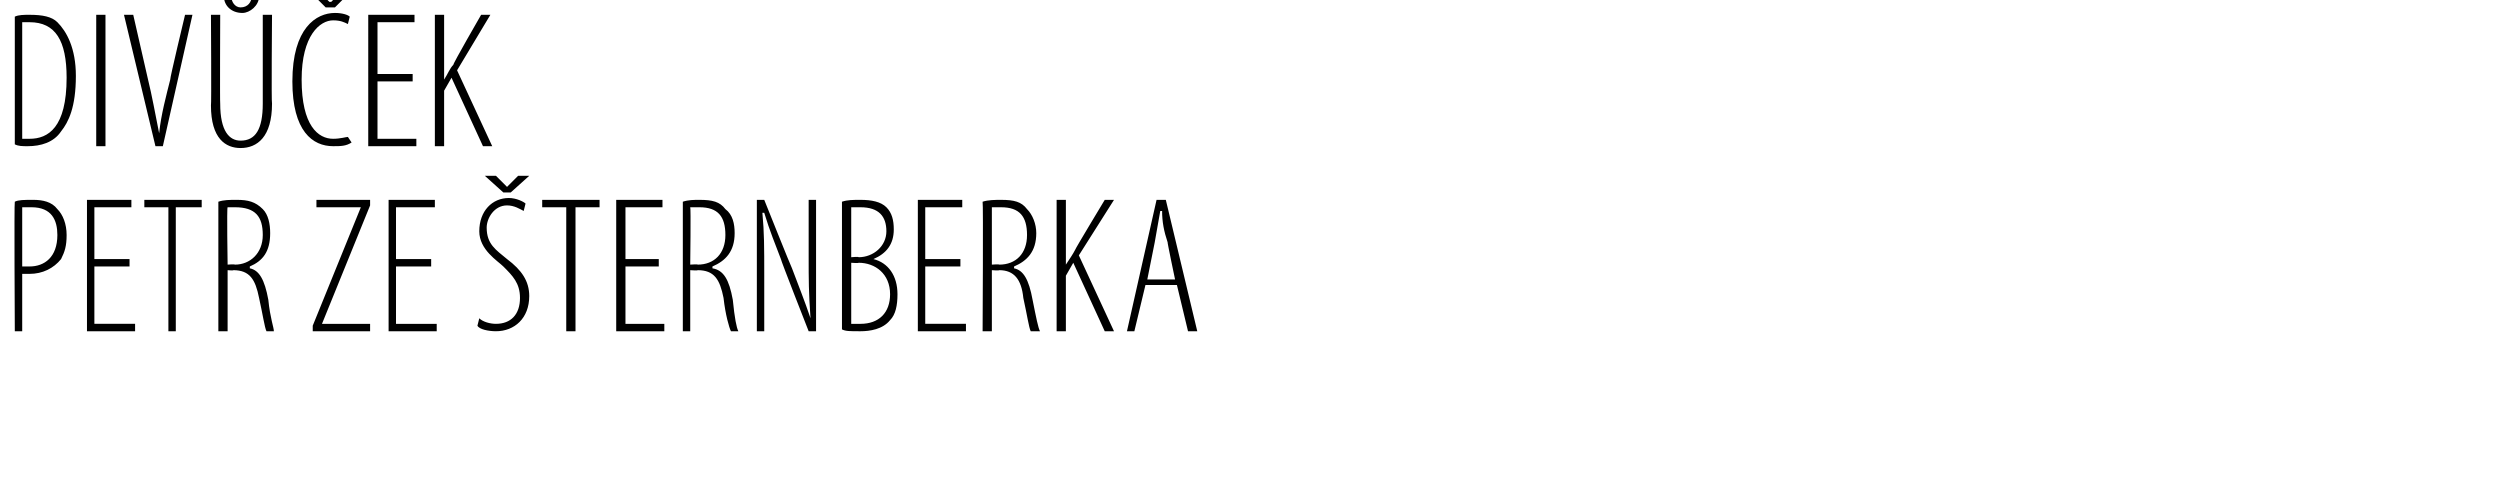 <?xml version="1.0" standalone="no"?><!DOCTYPE svg PUBLIC "-//W3C//DTD SVG 1.1//EN" "http://www.w3.org/Graphics/SVG/1.1/DTD/svg11.dtd"><svg xmlns="http://www.w3.org/2000/svg" version="1.1" width="135.1px" height="26.6px" viewBox="0 0 135.1 26.6"><desc>div ek petr ze ternberka</desc><defs/><g id="Polygon91623"><path d="m.8 10.9c.2-.1.5-.1 1-.1c.5 0 1 .1 1.3.5c.3.3.5.8.5 1.4c0 .6-.1.9-.3 1.3c-.4.5-1 .8-1.7.8h-.4v3.1h-.4s-.04-7 0-7zm.4 3.5h.4c.8 0 1.5-.5 1.5-1.7c0-.8-.3-1.5-1.4-1.5h-.5v3.2zm5.8 0H5.1v3.1h2.2v.4H4.7v-7.1h2.4v.4h-2v2.8h1.9v.4zm2.1-3.2H7.8v-.4h3.1v.4H9.5v6.7h-.4v-6.7zm2.7-.3c.3-.1.6-.1 1-.1c.6 0 1 .1 1.4.5c.3.3.4.8.4 1.3c0 1-.4 1.5-1.1 1.8v.1c.5.1.8.6 1 1.7c.1 1 .3 1.5.3 1.7h-.4c-.1-.2-.2-.9-.4-1.8c-.2-1-.5-1.5-1.4-1.5c.04.03-.3 0-.3 0v3.3h-.5v-7zm.5 3.4s.35-.03.4 0c.8 0 1.5-.6 1.5-1.6c0-1-.4-1.5-1.5-1.5h-.4c-.05 0 0 3.1 0 3.1zm4.6 3.3l2.6-6.4h-2.4v-.4h2.9v.3l-2.6 6.4h2.6v.4h-3.1v-.3zm6.4-3.2h-1.9v3.1h2.2v.4H21v-7.1h2.5v.4h-2.1v2.8h1.9v.4zm2.6 2.8c.2.2.6.3.9.3c.8 0 1.3-.5 1.3-1.4c0-.8-.4-1.2-.9-1.7c-.3-.3-1.3-.9-1.3-1.9c0-1.1.7-1.8 1.6-1.8c.4 0 .8.2.9.3l-.1.4c-.2-.1-.5-.3-.9-.3c-.7 0-1.1.7-1.1 1.2c0 .9.5 1.2 1.1 1.7c.8.6 1.2 1.2 1.2 2c0 1.2-.8 1.9-1.8 1.9c-.4 0-.9-.1-1-.3l.1-.4zm1.3-6.8l-1-.9h.6l.6.6l.6-.6h.6l-1 .9h-.4zm3.4.8h-1.3v-.4h3.1v.4h-1.3v6.7h-.5v-6.7zm5 3.2h-1.8v3.1h2.1v.4h-2.6v-7.1h2.5v.4h-2v2.8h1.8v.4zm1.3-3.5c.3-.1.6-.1.9-.1c.7 0 1.1.1 1.4.5c.4.3.5.8.5 1.3c0 1-.5 1.5-1.2 1.8v.1c.6.1.9.6 1.1 1.7c.1 1 .2 1.5.3 1.7h-.4c-.1-.2-.3-.9-.4-1.8c-.2-1-.5-1.5-1.4-1.5c.02.03-.4 0-.4 0v3.3h-.4v-7zm.4 3.4s.43-.03.4 0c.9 0 1.5-.6 1.5-1.6c0-1-.4-1.5-1.4-1.5h-.5c.04 0 0 3.1 0 3.1zm3.6 3.6v-7.1h.4s1.46 3.65 1.5 3.7c.3.8.7 1.8 1 2.7c-.1-1.4-.1-2.1-.1-3.3v-3.1h.4v7.1h-.4s-1.52-3.87-1.5-3.9c-.3-.8-.6-1.5-.9-2.5h-.1c.1 1.1.1 1.8.1 3.4v3h-.4zm4.6-7c.3-.1.6-.1 1-.1c.6 0 1.1.1 1.4.4c.3.3.4.7.4 1.2c0 .8-.4 1.3-1.1 1.6c.8.2 1.3.9 1.3 1.9c0 .6-.1 1.1-.4 1.4c-.4.5-1.1.6-1.6.6c-.6 0-.8 0-1-.1v-6.9zm.5 3s.42-.04.4 0c.8 0 1.5-.6 1.5-1.4c0-.8-.4-1.3-1.4-1.3h-.5v2.7zm0 3.6h.5c1 0 1.6-.6 1.6-1.6c0-1.1-.8-1.7-1.7-1.7c-.01.03-.4 0-.4 0v3.3zm5.9-3.1H50v3.1h2.2v.4h-2.6v-7.1h2.4v.4h-2v2.8h1.9v.4zm1.2-3.5c.3-.1.7-.1 1-.1c.7 0 1.1.1 1.4.5c.3.3.5.8.5 1.3c0 1-.5 1.5-1.2 1.8v.1c.5.1.8.6 1 1.7c.2 1 .3 1.5.4 1.7h-.5c-.1-.2-.2-.9-.4-1.8c-.1-1-.5-1.5-1.3-1.5c-.02.03-.4 0-.4 0v3.3h-.5s.04-7 0-7zm.5 3.4s.39-.03.4 0c.9 0 1.5-.6 1.5-1.6c0-1-.4-1.5-1.4-1.5h-.5v3.1zm3.5-3.5h.5v3.5s.01-.03 0 0c.2-.3.4-.6.5-.8c0-.05 1.6-2.7 1.6-2.7h.5l-1.9 3l1.9 4.1h-.5L58 14.2l-.4.7v3h-.5v-7.1zm4.8 4.6l-.6 2.5h-.4l1.6-7.1h.5l1.7 7.1h-.5l-.6-2.5h-1.7zm1.6-.3s-.43-2.04-.4-2c-.2-.6-.3-1.1-.3-1.7h-.1l-.3 1.7l-.4 2h1.5z" stroke="none" fill="#000"/></g><g id="Polygon91622"><path d="m.8.9c.2-.1.5-.1.8-.1c.7 0 1.2.1 1.5.4c.5.5 1 1.4 1 2.9c0 1.7-.4 2.5-.8 3c-.4.6-1.1.8-1.8.8c-.3 0-.5 0-.7-.1V.9zm.4 6.6h.4c1 0 2-.6 2-3.3c0-2-.6-3-2-3h-.4v6.3zM5.7.8v7.1h-.5V.8h.5zm2.7 7.1L6.7.8h.5L8 4.3c.2.8.4 1.9.6 2.9c.1-1 .4-2.1.6-2.9c-.03-.04.8-3.5.8-3.5h.4L8.8 7.9h-.4zM11.9.8s-.02 4.83 0 4.8c0 1.5.5 2 1.1 2c.8 0 1.2-.6 1.2-2V.8h.5s-.04 4.78 0 4.8c0 1.8-.8 2.4-1.7 2.4c-.8 0-1.6-.5-1.6-2.3c.03.02 0-4.9 0-4.9h.5zm1.2-1.9c.5 0 .9.4.9.9c0 .5-.5.9-.9.9c-.6 0-1-.4-1-.9c0-.5.4-.9 1-.9zm-.1.3c-.3 0-.5.3-.5.6c0 .3.2.6.5.6c.4 0 .6-.3.6-.6c0-.3-.2-.6-.6-.6zm6 8.5c-.3.2-.6.2-1 .2c-1.1 0-2.2-.8-2.2-3.5c0-2.9 1.3-3.7 2.3-3.7c.4 0 .7.1.8.2l-.1.4c-.2-.1-.4-.2-.8-.2c-.7 0-1.7.8-1.7 3.2c0 2.5.9 3.2 1.7 3.2c.4 0 .7-.1.8-.1l.2.3zM17.6.4l-.9-.9h.5l.6.6h.1l.6-.6h.5l-.9.9h-.5zm4.7 4h-1.9v3.1h2.1v.4h-2.6V.8h2.5v.4h-2v2.8h1.9v.4zM23.5.8h.5v3.5s-.02-.03 0 0c.2-.3.3-.6.5-.8C24.47 3.45 26 .8 26 .8h.5l-1.8 3l1.9 4.1h-.5l-1.7-3.7l-.4.7v3h-.5V.8z" stroke="none" fill="#000"/></g></svg>